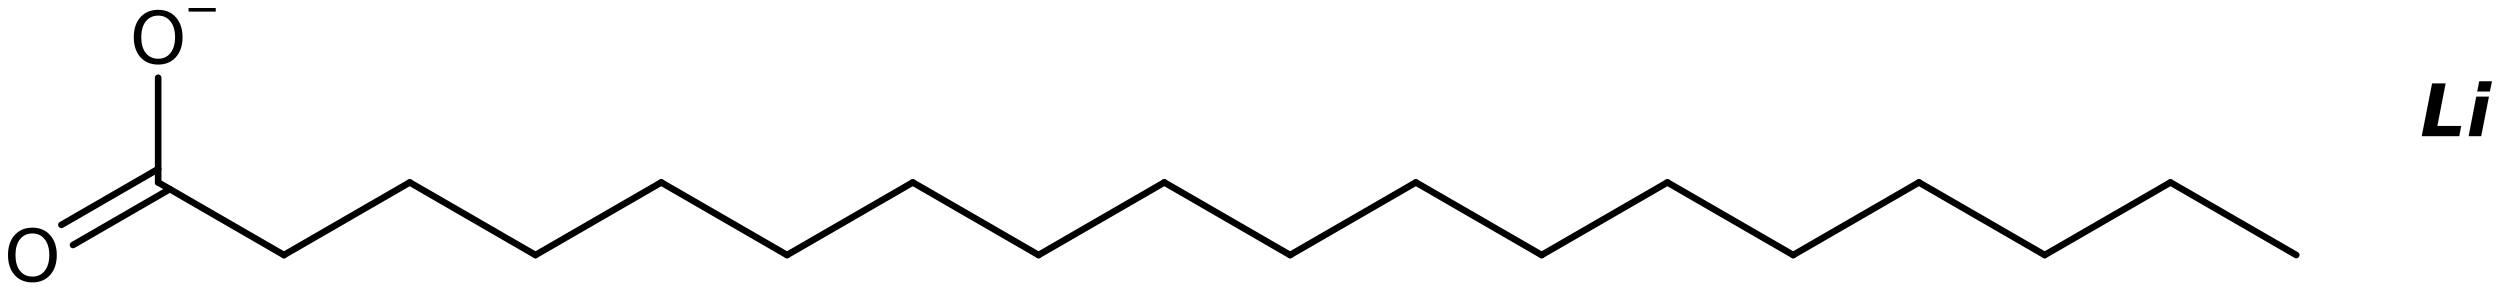 <?xml version='1.0' encoding='UTF-8'?>
<!DOCTYPE svg PUBLIC "-//W3C//DTD SVG 1.1//EN" "http://www.w3.org/Graphics/SVG/1.1/DTD/svg11.dtd">
<svg version='1.2' xmlns='http://www.w3.org/2000/svg' xmlns:xlink='http://www.w3.org/1999/xlink' width='174.9mm' height='20.318mm' viewBox='0 0 174.9 20.318'>
  <desc>Generated by the Chemistry Development Kit (http://github.com/cdk)</desc>
  <g stroke-linecap='round' stroke-linejoin='round' stroke='#000000' stroke-width='.462' fill='#000000'>
    <rect x='.0' y='.0' width='175.0' height='21.0' fill='#FFFFFF' stroke='none'/>
    <g id='mol1' class='mol'>
      <line id='mol1bnd1' class='bond' x1='160.645' y1='17.842' x2='151.846' y2='12.762'/>
      <line id='mol1bnd2' class='bond' x1='151.846' y1='12.762' x2='143.047' y2='17.842'/>
      <line id='mol1bnd3' class='bond' x1='143.047' y1='17.842' x2='134.248' y2='12.762'/>
      <line id='mol1bnd4' class='bond' x1='134.248' y1='12.762' x2='125.45' y2='17.842'/>
      <line id='mol1bnd5' class='bond' x1='125.45' y1='17.842' x2='116.651' y2='12.762'/>
      <line id='mol1bnd6' class='bond' x1='116.651' y1='12.762' x2='107.852' y2='17.842'/>
      <line id='mol1bnd7' class='bond' x1='107.852' y1='17.842' x2='99.053' y2='12.762'/>
      <line id='mol1bnd8' class='bond' x1='99.053' y1='12.762' x2='90.254' y2='17.842'/>
      <line id='mol1bnd9' class='bond' x1='90.254' y1='17.842' x2='81.455' y2='12.762'/>
      <line id='mol1bnd10' class='bond' x1='81.455' y1='12.762' x2='72.657' y2='17.842'/>
      <line id='mol1bnd11' class='bond' x1='72.657' y1='17.842' x2='63.858' y2='12.762'/>
      <line id='mol1bnd12' class='bond' x1='63.858' y1='12.762' x2='55.059' y2='17.842'/>
      <line id='mol1bnd13' class='bond' x1='55.059' y1='17.842' x2='46.26' y2='12.762'/>
      <line id='mol1bnd14' class='bond' x1='46.26' y1='12.762' x2='37.461' y2='17.842'/>
      <line id='mol1bnd15' class='bond' x1='37.461' y1='17.842' x2='28.663' y2='12.762'/>
      <line id='mol1bnd16' class='bond' x1='28.663' y1='12.762' x2='19.864' y2='17.842'/>
      <line id='mol1bnd17' class='bond' x1='19.864' y1='17.842' x2='11.065' y2='12.762'/>
      <g id='mol1bnd18' class='bond'>
        <line x1='11.878' y1='13.231' x2='5.11' y2='17.138'/>
        <line x1='11.065' y1='11.823' x2='4.298' y2='15.73'/>
      </g>
      <line id='mol1bnd19' class='bond' x1='11.065' y1='12.762' x2='11.065' y2='5.441'/>
      <path id='mol1atm1' class='atom' d='M170.148 5.836h.949l-.578 2.974h1.667l-.134 .718h-2.628l.724 -3.692zM173.239 6.76h.888l-.542 2.768h-.882l.536 -2.768zM173.446 5.684h.894l-.146 .718h-.888l.14 -.718z' stroke='none'/>
      <path id='mol1atm20' class='atom' d='M2.269 16.333q-.547 .0 -.87 .408q-.316 .401 -.316 1.101q.0 .699 .316 1.107q.323 .401 .87 .401q.541 .0 .858 -.401q.322 -.408 .322 -1.107q.0 -.7 -.322 -1.101q-.317 -.408 -.858 -.408zM2.269 15.926q.773 -.0 1.235 .523q.468 .523 .468 1.393q.0 .876 -.468 1.399q-.462 .517 -1.235 .517q-.778 -.0 -1.247 -.517q-.462 -.523 -.462 -1.399q-.0 -.87 .462 -1.393q.469 -.523 1.247 -.523z' stroke='none'/>
      <g id='mol1atm21' class='atom'>
        <path d='M11.068 1.093q-.547 .0 -.87 .408q-.316 .401 -.316 1.101q-.0 .699 .316 1.107q.323 .401 .87 .401q.541 .0 .858 -.401q.322 -.408 .322 -1.107q-.0 -.7 -.322 -1.101q-.317 -.408 -.858 -.408zM11.068 .686q.772 -.0 1.235 .523q.468 .523 .468 1.393q.0 .876 -.468 1.399q-.463 .517 -1.235 .517q-.779 -.0 -1.247 -.517q-.462 -.523 -.462 -1.399q-.0 -.87 .462 -1.393q.468 -.523 1.247 -.523z' stroke='none'/>
        <path d='M13.193 .56h1.901v.252h-1.901v-.252z' stroke='none'/>
      </g>
    </g>
  </g>
</svg>
